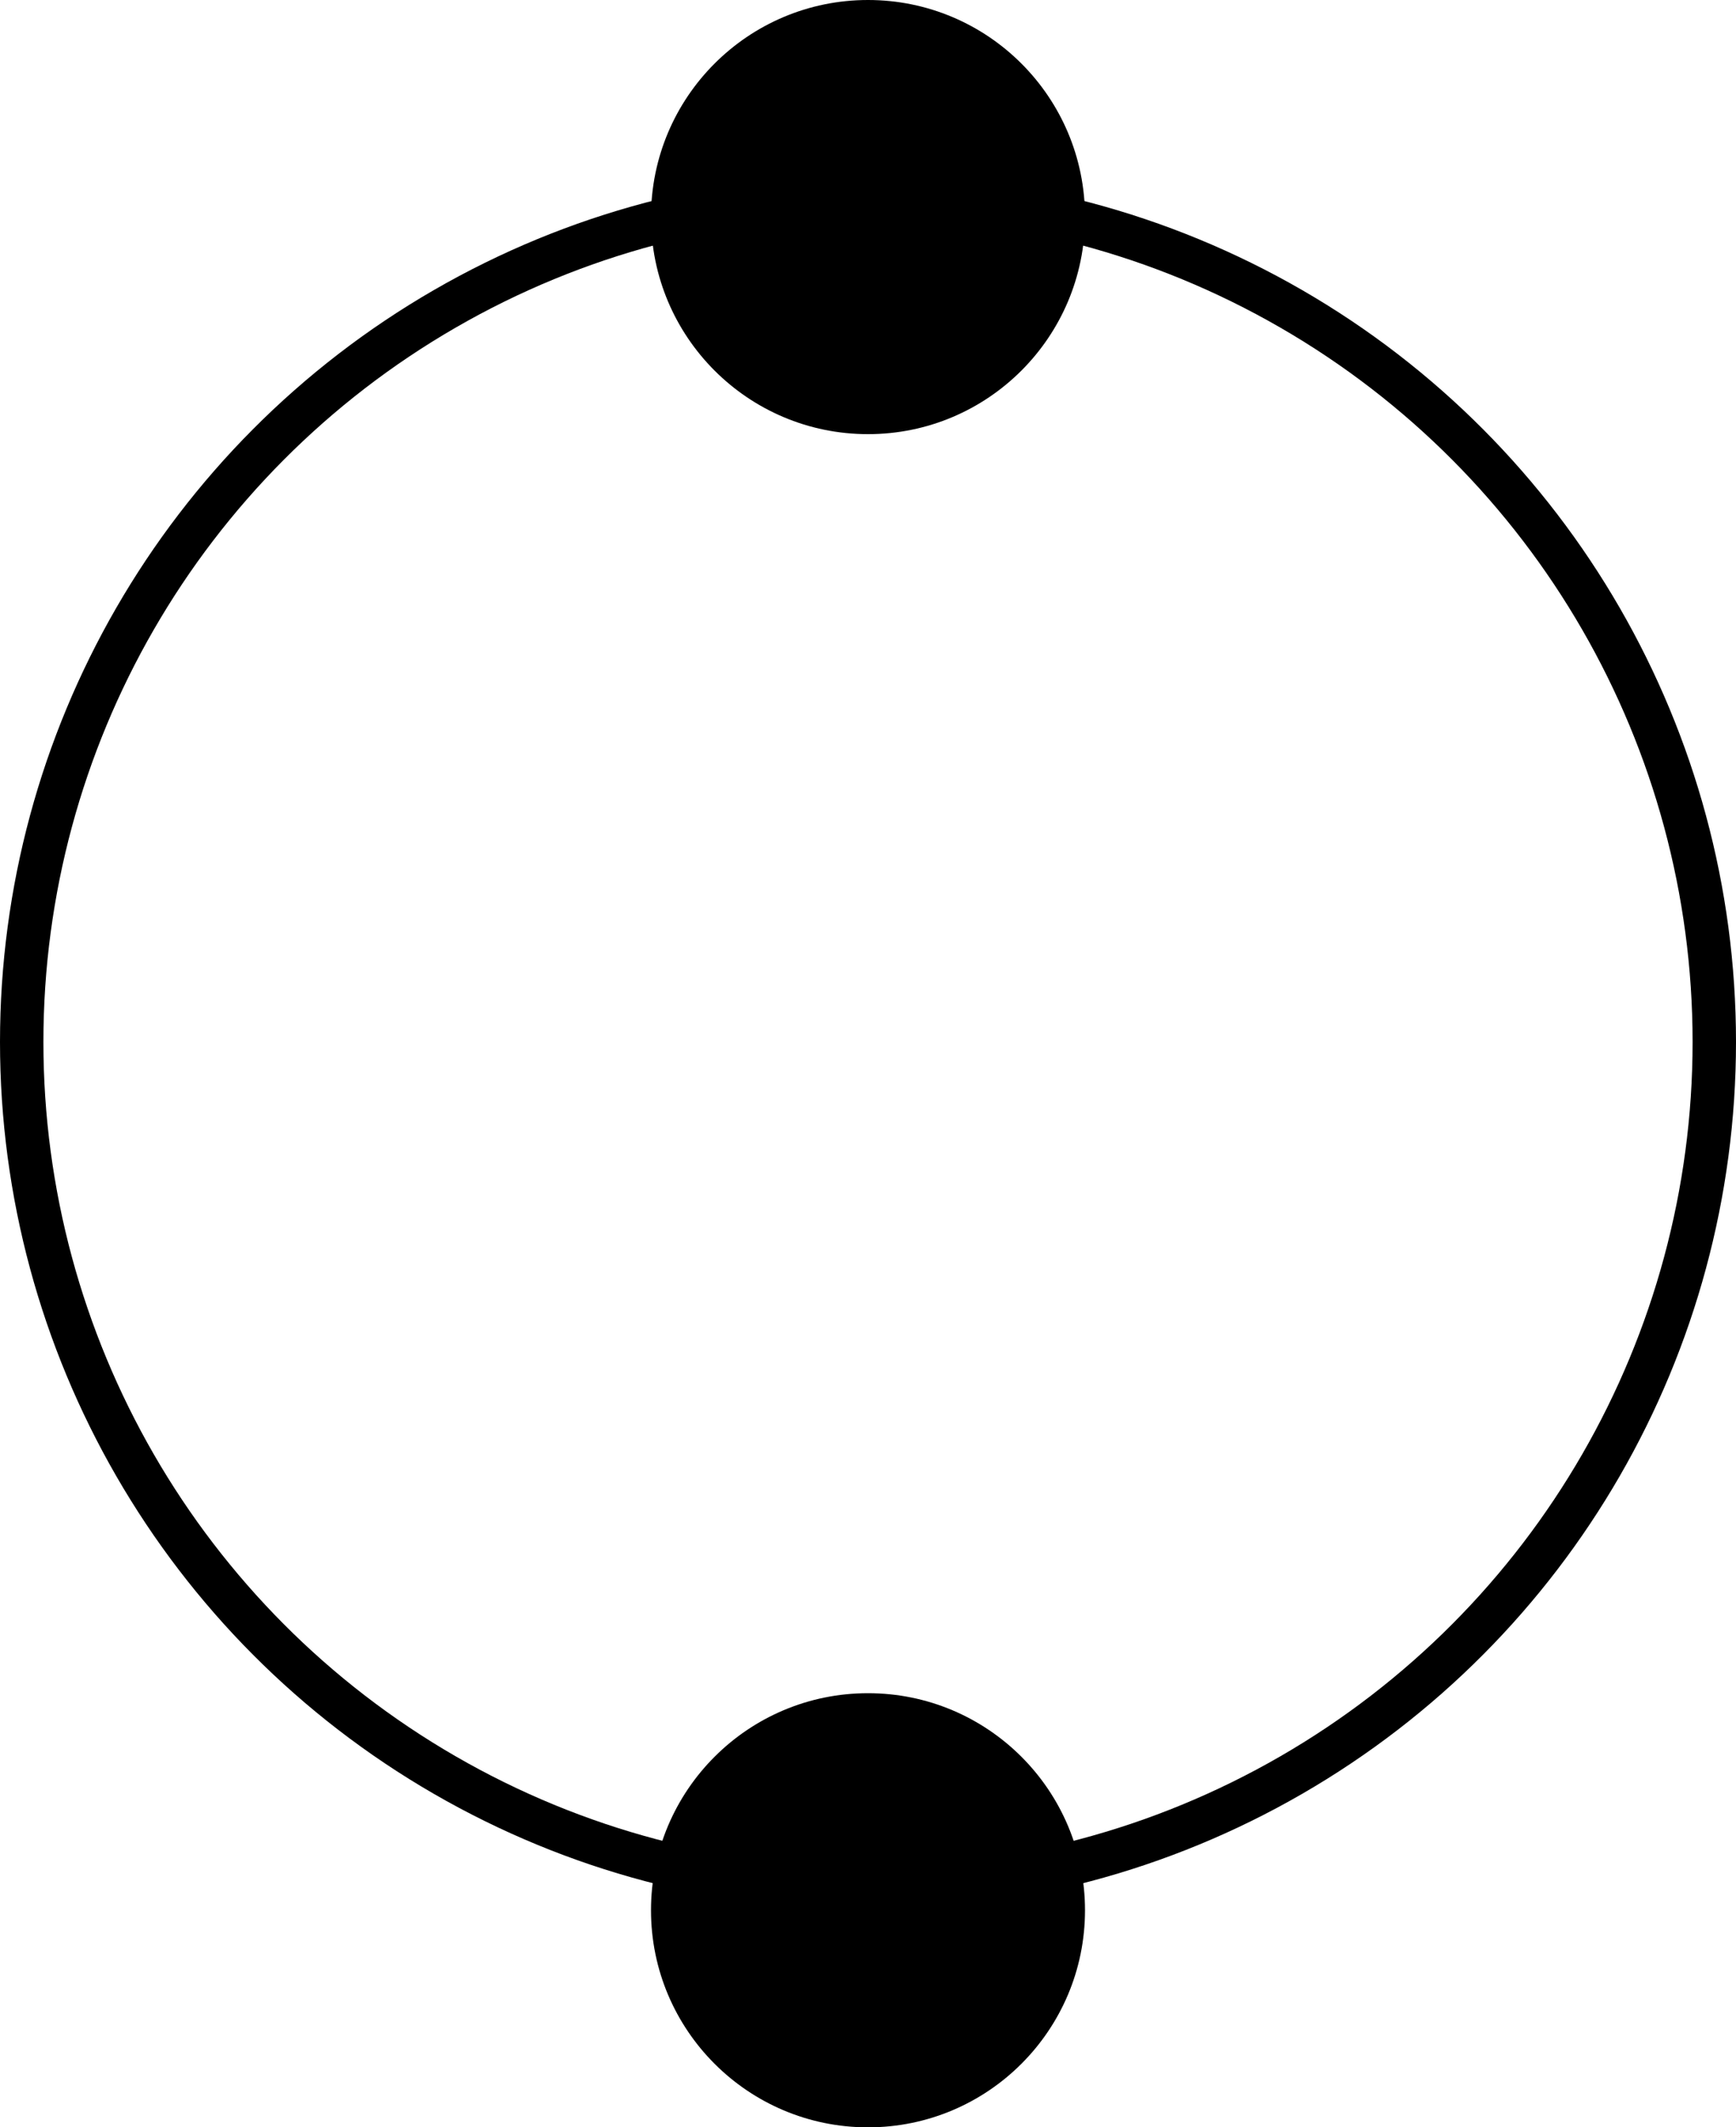 <svg width="40" height="49" viewBox="0 0 40 49" fill="none" xmlns="http://www.w3.org/2000/svg">
<circle cx="20" cy="44" r="5" fill="black"/>
<circle cx="20" cy="5" r="5" fill="black"/>
<circle cx="20" cy="24" r="19.5" stroke="black"/>
</svg>
